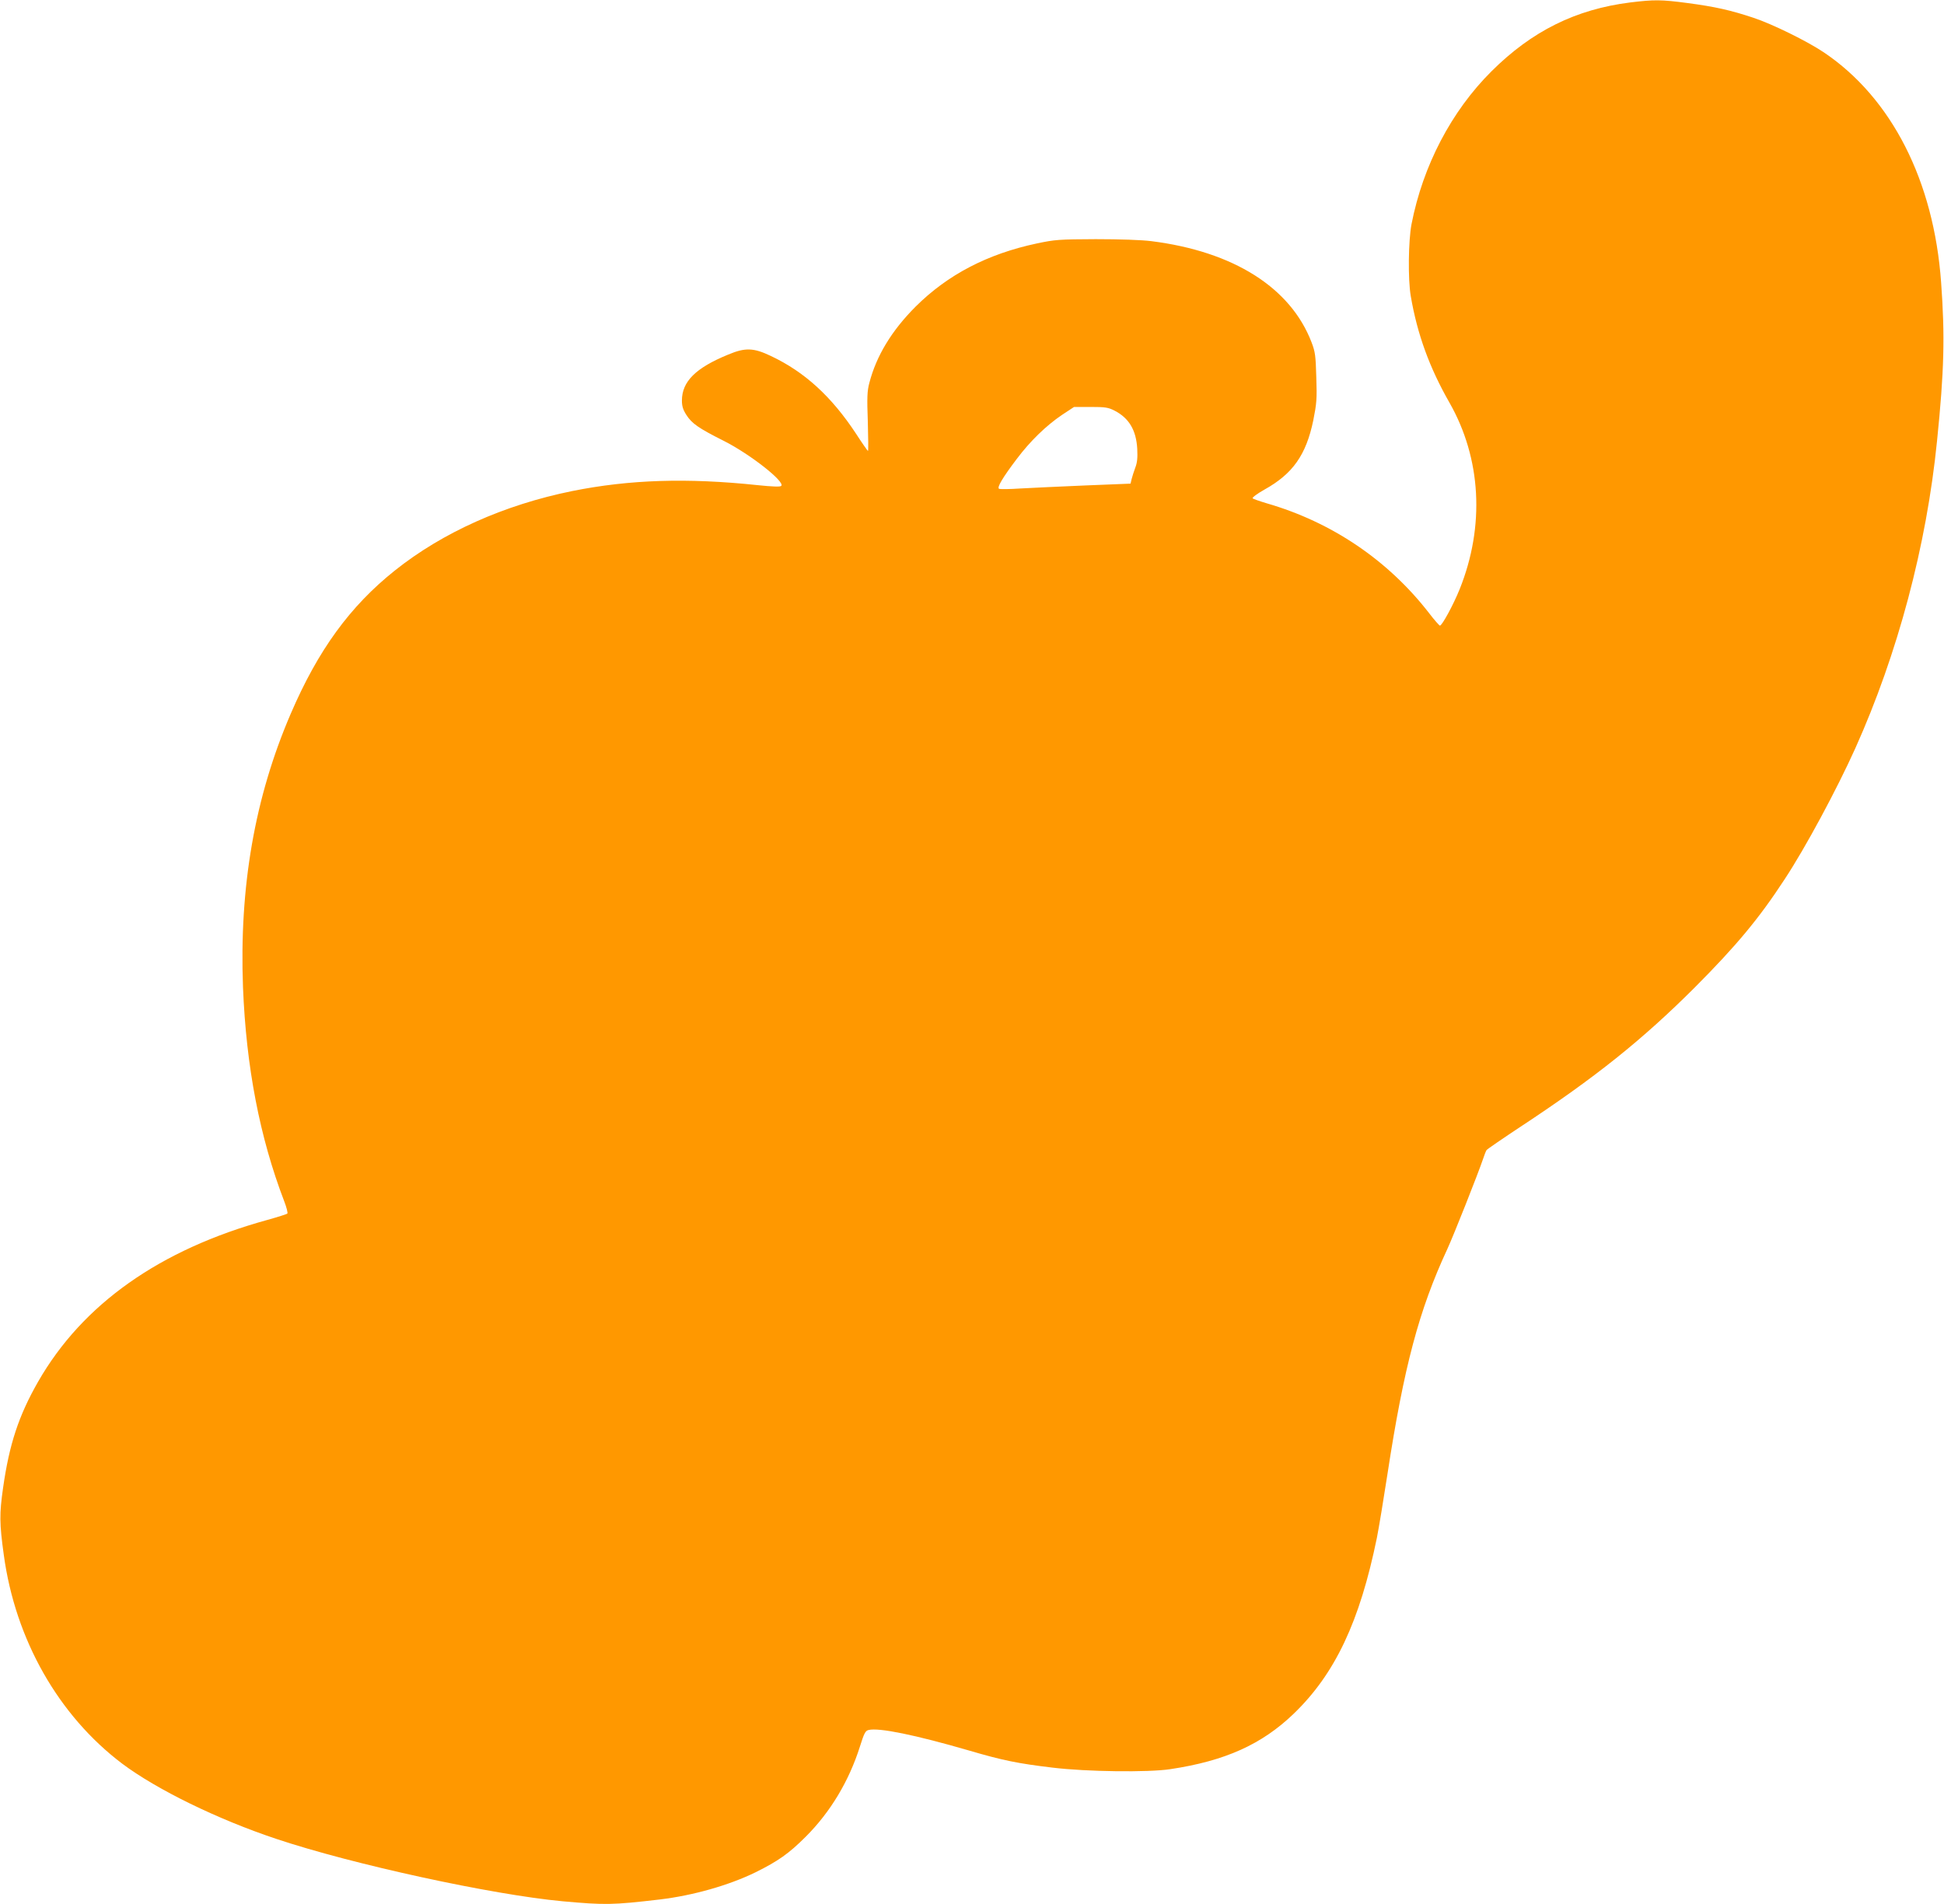 <?xml version="1.0" standalone="no"?>
<!DOCTYPE svg PUBLIC "-//W3C//DTD SVG 20010904//EN"
 "http://www.w3.org/TR/2001/REC-SVG-20010904/DTD/svg10.dtd">
<svg version="1.0" xmlns="http://www.w3.org/2000/svg"
 width="1280pt" height="1254pt" viewBox="0 0 1280 1254"
 preserveAspectRatio="xMidYMid meet">
<g transform="translate(0,1254) scale(0.1,-0.1)"
fill="#ff9800" stroke="none">
<path d="M10735 12524 c-360 -45 -649 -189 -915 -454 -264 -263 -451 -621
-526 -1006 -21 -109 -24 -365 -5 -474 43 -252 124 -473 255 -702 209 -367 234
-812 67 -1228 -41 -102 -116 -240 -130 -240 -4 0 -37 37 -72 83 -269 347 -639
598 -1067 722 -47 14 -90 29 -94 33 -5 5 30 31 78 58 187 104 274 229 321 455
22 111 25 141 20 284 -4 143 -7 167 -31 230 -138 361 -514 599 -1056 667 -64
8 -207 13 -365 13 -243 -1 -268 -3 -387 -28 -326 -69 -588 -206 -799 -416
-158 -158 -259 -325 -305 -503 -14 -52 -16 -95 -10 -255 3 -106 4 -193 1 -193
-2 0 -38 51 -78 113 -162 246 -339 408 -562 513 -113 54 -168 56 -280 9 -215
-88 -305 -178 -305 -303 0 -36 7 -60 29 -94 36 -57 81 -88 246 -171 173 -87
406 -270 379 -297 -7 -7 -58 -5 -155 5 -464 49 -845 37 -1222 -39 -448 -91
-852 -272 -1167 -523 -296 -236 -506 -525 -686 -944 -237 -551 -339 -1140
-314 -1801 21 -525 110 -987 271 -1408 16 -41 25 -78 21 -82 -4 -4 -64 -23
-132 -42 -708 -195 -1216 -554 -1509 -1065 -128 -224 -190 -412 -231 -701 -24
-169 -24 -231 5 -440 76 -558 360 -1058 780 -1375 227 -170 627 -366 1014
-495 502 -168 1421 -368 1886 -411 279 -25 324 -25 640 12 218 26 454 93 630
179 149 74 219 123 331 235 161 161 284 365 356 593 28 89 36 104 57 109 68
17 310 -33 661 -135 221 -65 324 -86 552 -113 223 -27 628 -32 773 -10 361 54
603 163 813 365 273 263 435 607 548 1159 13 66 44 253 69 416 109 712 208
1083 395 1486 42 91 203 498 234 590 9 28 20 55 24 61 4 6 106 76 227 156 490
323 797 569 1141 912 274 275 424 454 595 716 136 206 344 593 465 862 279
621 469 1334 538 2023 47 461 53 690 27 1045 -48 669 -326 1215 -772 1515
-110 74 -340 187 -464 228 -150 50 -253 73 -434 97 -173 23 -220 23 -376 4z
m-3397 -2688 c96 -49 143 -129 150 -251 3 -59 0 -92 -13 -125 -9 -25 -20 -58
-24 -75 l-7 -30 -299 -12 c-165 -7 -358 -16 -428 -20 -71 -5 -133 -5 -139 -2
-15 9 24 74 117 197 88 117 193 219 298 290 l79 52 109 0 c96 0 116 -3 157
-24z"/>
</g>
</svg>

